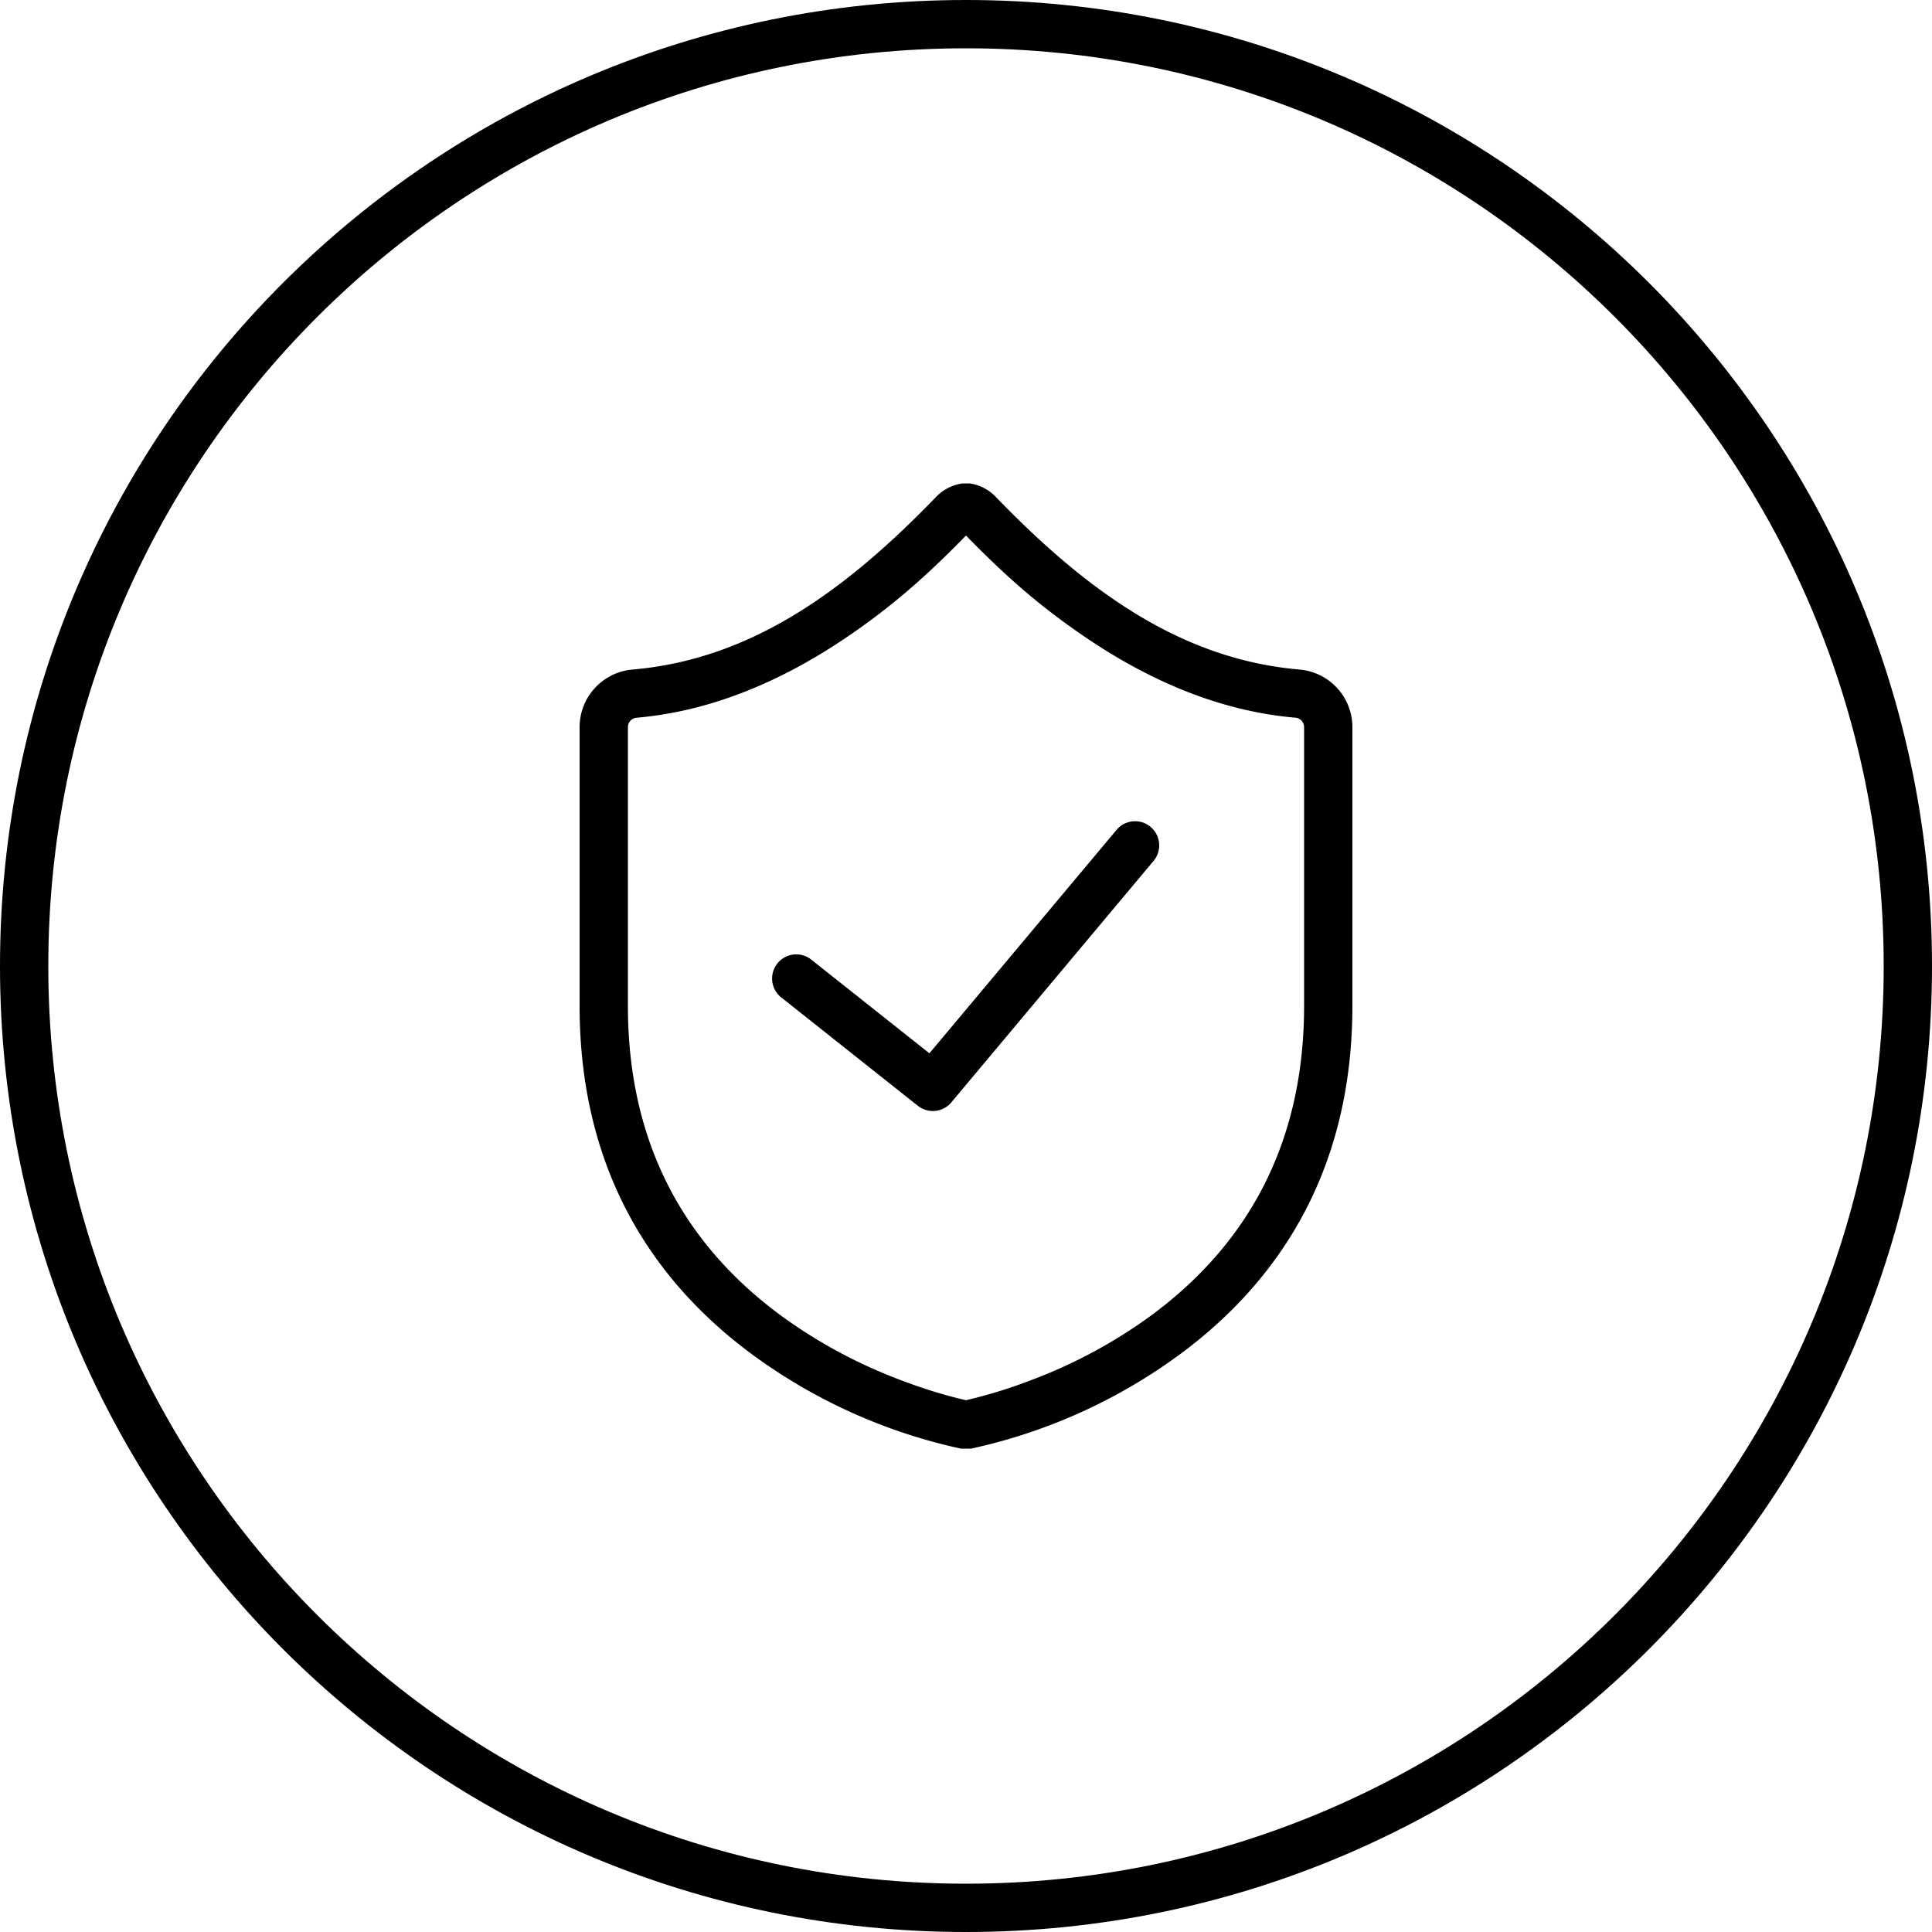 <svg xmlns="http://www.w3.org/2000/svg" xmlns:xlink="http://www.w3.org/1999/xlink" width="32" height="32" viewBox="0 0 32 32">
    <defs>
        <path id="a" d="M9.655 1.606a.74.74 0 0 1 .436.222c1.567 1.624 3.124 2.696 5.032 2.862a.958.958 0 0 1 .877.956v4.613c0 2.55-1.065 4.453-2.864 5.778a9.088 9.088 0 0 1-3.453 1.557h-.166a9.085 9.085 0 0 1-3.454-1.557C4.265 14.712 3.2 12.808 3.2 10.26V5.646c0-.5.381-.913.876-.956 1.909-.165 3.464-1.237 5.032-2.863a.747.747 0 0 1 .437-.22h.11zM9.6 2.47c-.62.636-1.178 1.135-1.908 1.638-1.13.778-2.314 1.272-3.547 1.38A.157.157 0 0 0 4 5.645v4.613c0 2.281.935 3.953 2.538 5.134a8.304 8.304 0 0 0 1.932 1.048c.428.166.815.28 1.13.352a8.239 8.239 0 0 0 1.13-.352 8.306 8.306 0 0 0 1.932-1.048c1.603-1.181 2.538-2.853 2.538-5.134V5.646a.158.158 0 0 0-.146-.159c-1.233-.107-2.417-.6-3.546-1.38-.73-.502-1.288-1-1.908-1.637zm3.057 4.826a.4.4 0 0 1 .05.563l-3.35 4a.4.4 0 0 1-.554.057L6.552 10.13a.4.4 0 1 1 .496-.627l1.946 1.543 3.1-3.701a.4.4 0 0 1 .563-.05z"/>
    </defs>
    <g fill="none" fill-rule="evenodd">
        <path fill="#000" fill-rule="nonzero" d="M16 31.2c8.395 0 15.2-6.805 15.2-15.2S24.395.8 16 .8.8 7.605.8 16 7.605 31.2 16 31.2zm0 .8C7.163 32 0 24.837 0 16S7.163 0 16 0s16 7.163 16 16-7.163 16-16 16z"/>
        <use fill="#000" fill-rule="nonzero" transform="translate(6.4 6.4)" xlink:href="#a"/>
    </g>
</svg>
